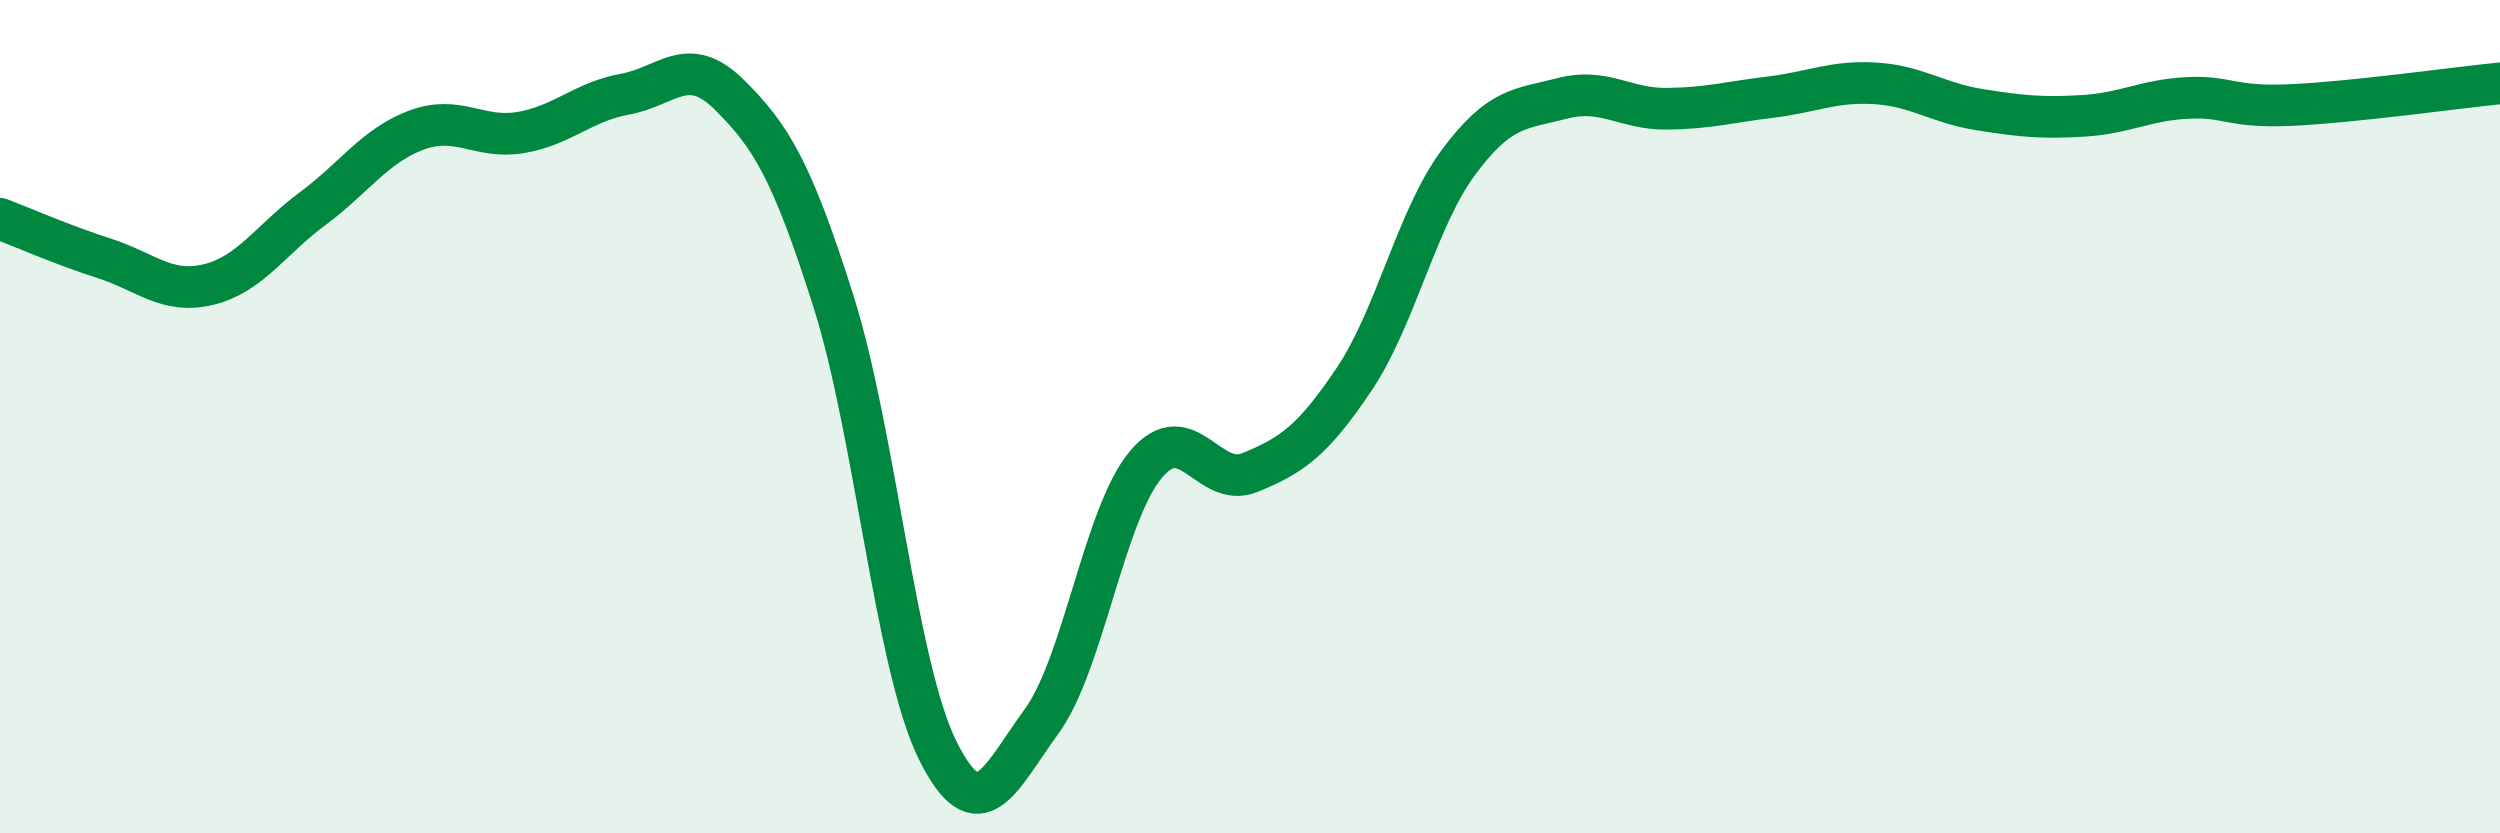 
    <svg width="60" height="20" viewBox="0 0 60 20" xmlns="http://www.w3.org/2000/svg">
      <path
        d="M 0,5.25 C 0.5,5.44 1.5,5.88 2.5,6.2 C 3.5,6.52 4,7.07 5,6.83 C 6,6.59 6.5,5.75 7.5,5.01 C 8.5,4.27 9,3.49 10,3.12 C 11,2.75 11.5,3.35 12.5,3.18 C 13.5,3.01 14,2.44 15,2.26 C 16,2.08 16.5,1.28 17.5,2.27 C 18.5,3.26 19,4.07 20,7.22 C 21,10.37 21.5,15.98 22.5,18 C 23.5,20.02 24,18.68 25,17.31 C 26,15.94 26.5,12.34 27.5,11.15 C 28.5,9.96 29,11.75 30,11.34 C 31,10.93 31.5,10.59 32.5,9.1 C 33.5,7.61 34,5.25 35,3.9 C 36,2.55 36.5,2.62 37.5,2.36 C 38.5,2.1 39,2.62 40,2.61 C 41,2.6 41.5,2.45 42.5,2.33 C 43.5,2.21 44,1.94 45,2 C 46,2.06 46.5,2.47 47.5,2.63 C 48.5,2.79 49,2.84 50,2.78 C 51,2.72 51.5,2.4 52.5,2.35 C 53.5,2.3 53.5,2.59 55,2.52 C 56.5,2.45 59,2.1 60,2L60 20L0 20Z"
        fill="#008740"
        opacity="0.1"
        stroke-linecap="round"
        stroke-linejoin="round"
      />
      <path
        d="M 0,5.25 C 0.5,5.44 1.5,5.88 2.5,6.2 C 3.5,6.52 4,7.07 5,6.83 C 6,6.59 6.5,5.75 7.5,5.01 C 8.5,4.27 9,3.49 10,3.12 C 11,2.75 11.5,3.35 12.5,3.18 C 13.5,3.01 14,2.44 15,2.26 C 16,2.08 16.5,1.28 17.5,2.27 C 18.5,3.26 19,4.07 20,7.22 C 21,10.37 21.5,15.98 22.5,18 C 23.5,20.02 24,18.68 25,17.31 C 26,15.94 26.5,12.34 27.5,11.15 C 28.5,9.96 29,11.75 30,11.34 C 31,10.93 31.5,10.59 32.5,9.1 C 33.5,7.61 34,5.25 35,3.9 C 36,2.55 36.5,2.62 37.5,2.36 C 38.5,2.1 39,2.62 40,2.61 C 41,2.6 41.5,2.45 42.5,2.33 C 43.5,2.21 44,1.94 45,2 C 46,2.06 46.5,2.47 47.5,2.63 C 48.5,2.79 49,2.84 50,2.78 C 51,2.72 51.5,2.4 52.5,2.35 C 53.5,2.3 53.5,2.59 55,2.52 C 56.5,2.45 59,2.1 60,2"
        stroke="#008740"
        stroke-width="1"
        fill="none"
        stroke-linecap="round"
        stroke-linejoin="round"
      />
    </svg>
  